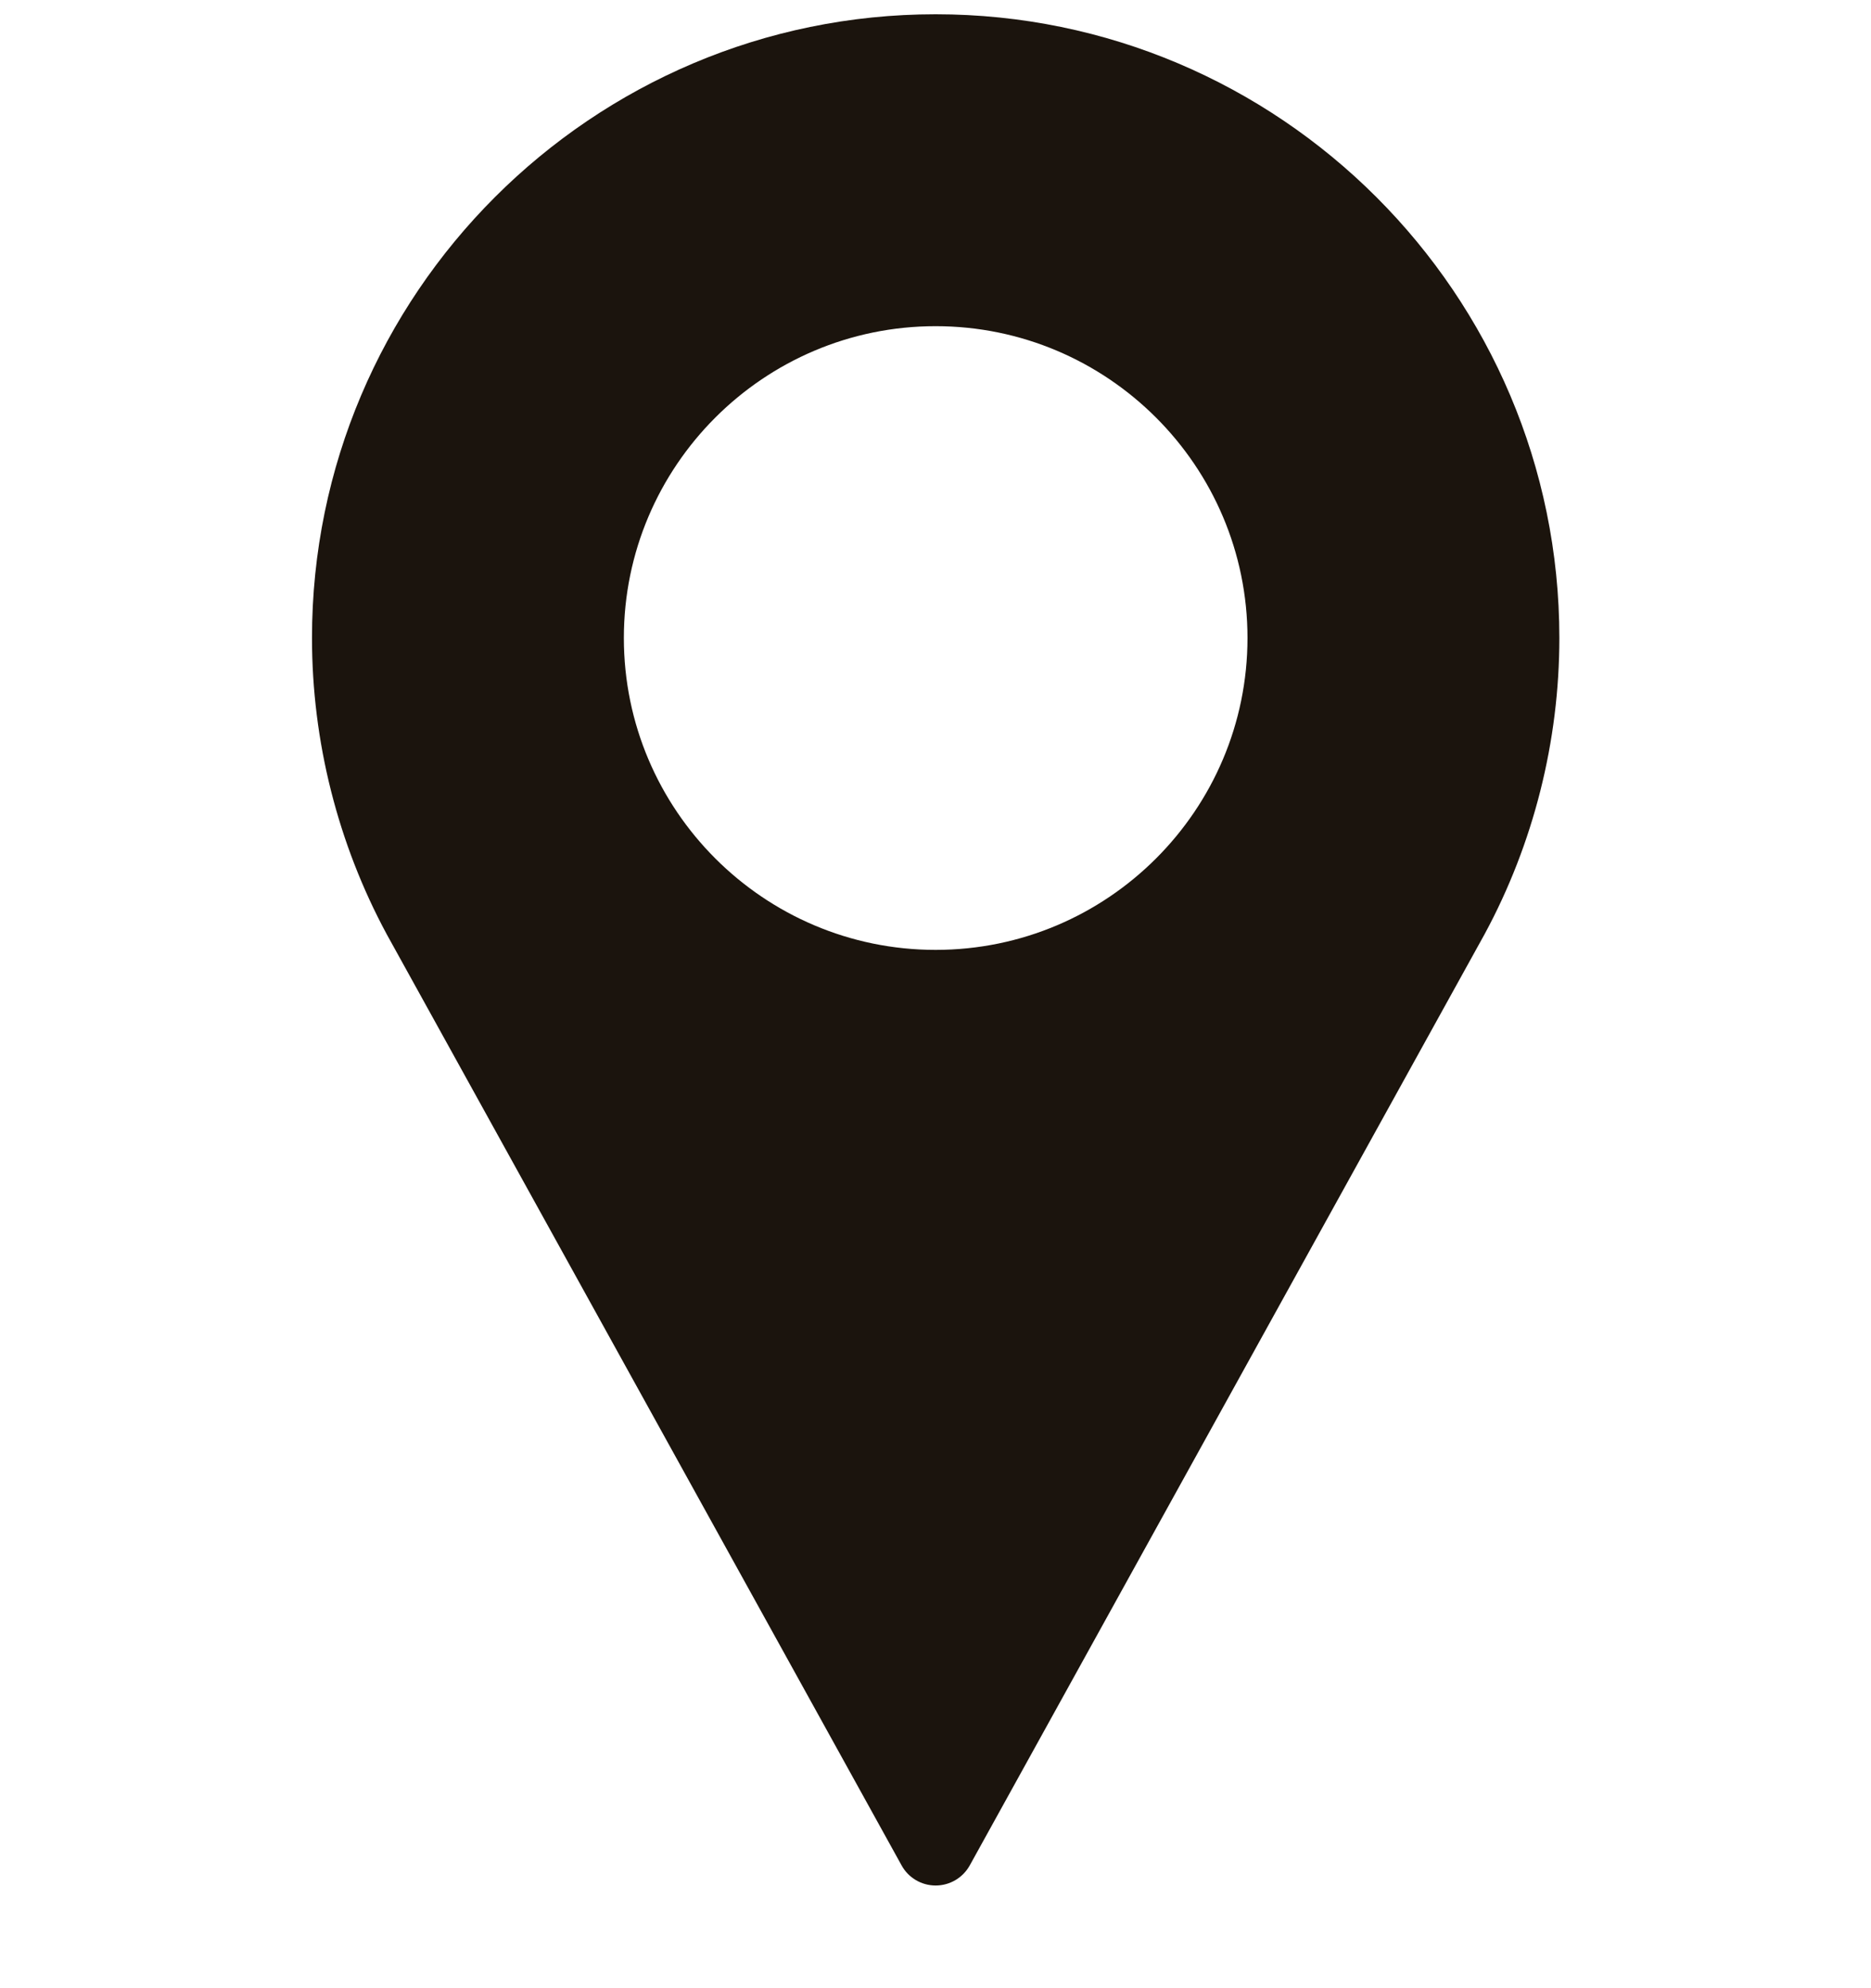 <svg width="16" height="17" viewBox="0 0 16 17" fill="none" xmlns="http://www.w3.org/2000/svg">
<g clip-path="url(#clip0_403_229)">
<path d="M8.001 0.122C5.061 0.122 2.668 2.515 2.668 5.455C2.668 6.338 2.889 7.214 3.308 7.99L7.71 15.95C7.768 16.056 7.88 16.122 8.001 16.122C8.123 16.122 8.234 16.056 8.293 15.95L12.696 7.987C13.114 7.214 13.335 6.338 13.335 5.455C13.335 2.515 10.942 0.122 8.001 0.122ZM8.001 8.122C6.531 8.122 5.335 6.926 5.335 5.455C5.335 3.985 6.531 2.789 8.001 2.789C9.472 2.789 10.668 3.985 10.668 5.455C10.668 6.926 9.472 8.122 8.001 8.122Z" fill="#1B140D"/>
</g>
<defs>
<clipPath id="clip0_403_229">
<rect width="16" height="16" fill="white" transform="translate(0 0.122)"/>
</clipPath>
</defs>
</svg>
